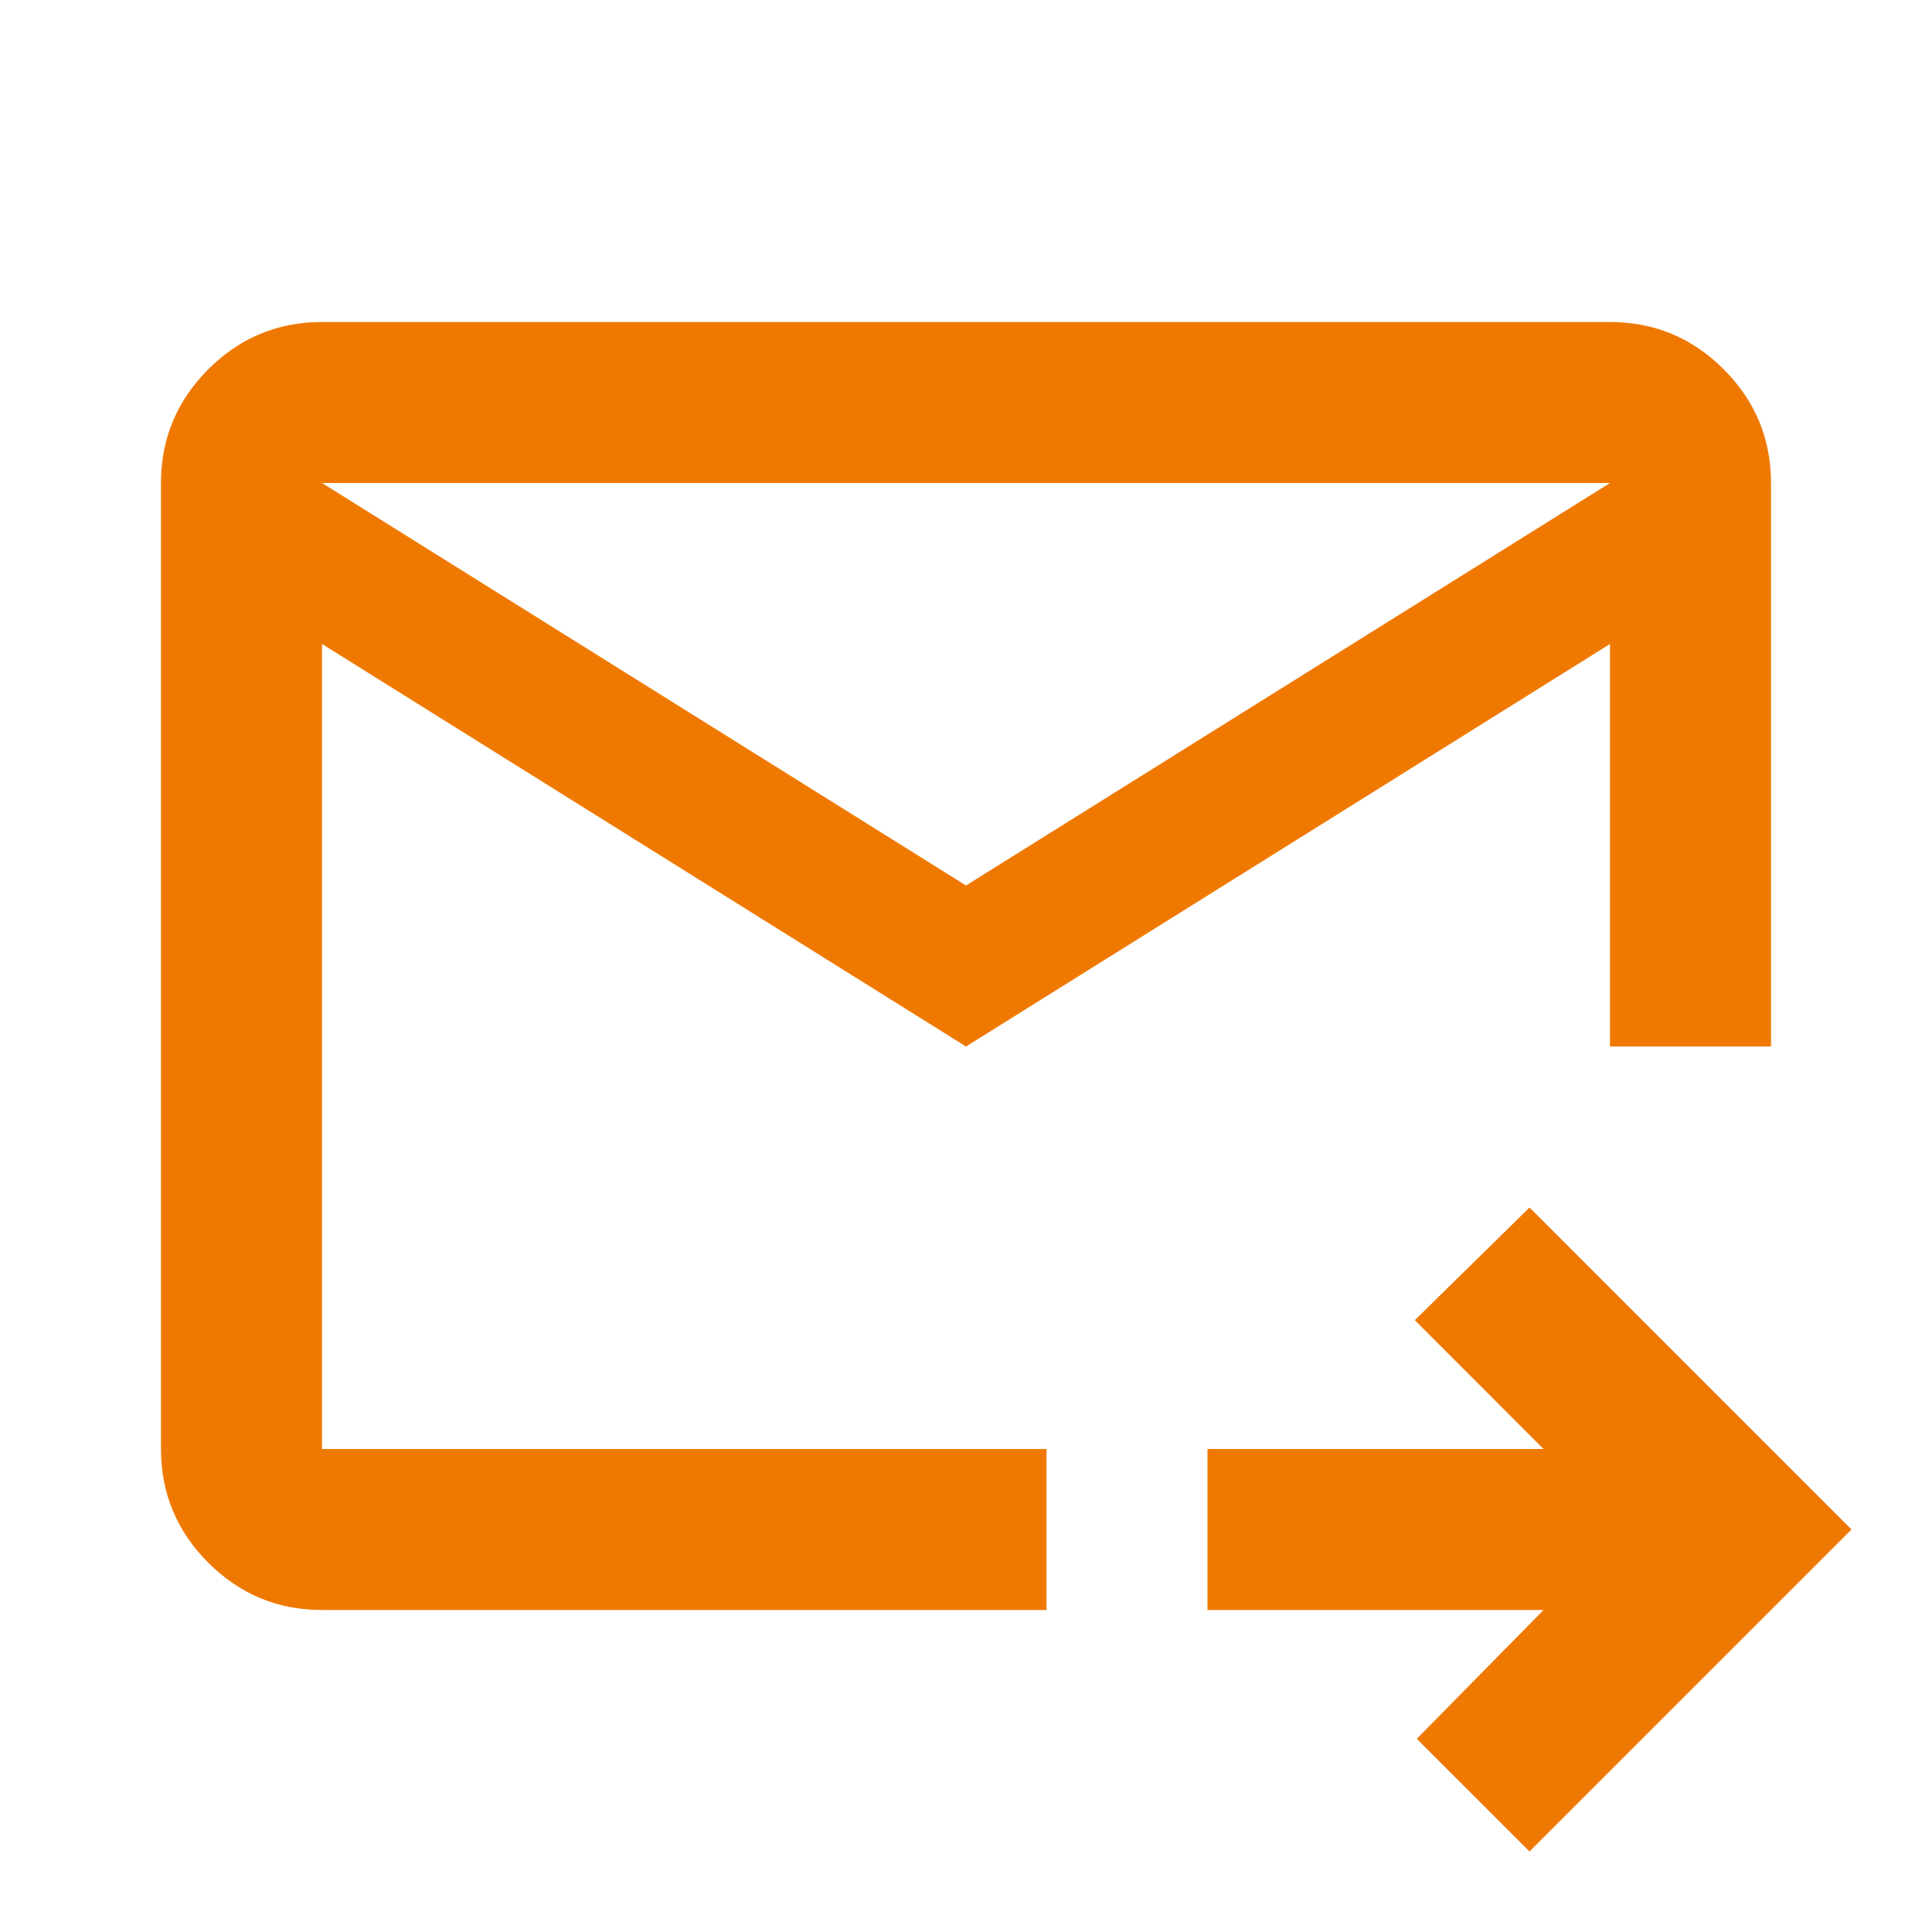 <?xml version="1.0" encoding="UTF-8"?> <svg xmlns="http://www.w3.org/2000/svg" width="40" height="40" viewBox="0 0 40 40" fill="none"><mask id="mask0_11_650" style="mask-type:alpha" maskUnits="userSpaceOnUse" x="0" y="0" width="40" height="40"><rect width="40" height="40" fill="#D9D9D9"></rect></mask><g mask="url(#mask0_11_650)"><path d="M20 21.667L6.667 13.333V30H21.667V33.333H6.667C5.75 33.333 4.965 33.007 4.312 32.354C3.66 31.701 3.333 30.917 3.333 30V10C3.333 9.083 3.66 8.299 4.312 7.646C4.965 6.993 5.75 6.667 6.667 6.667H33.333C34.25 6.667 35.035 6.993 35.687 7.646C36.34 8.299 36.667 9.083 36.667 10V21.667H33.333V13.333L20 21.667ZM20 18.333L33.333 10H6.667L20 18.333ZM31.667 38.333L29.333 36L31.958 33.333H25V30H31.958L29.292 27.333L31.667 25L38.333 31.667L31.667 38.333ZM6.667 13.333V31.667V21.667V21.792V10V13.333Z" fill="#EF7900"></path></g></svg> 